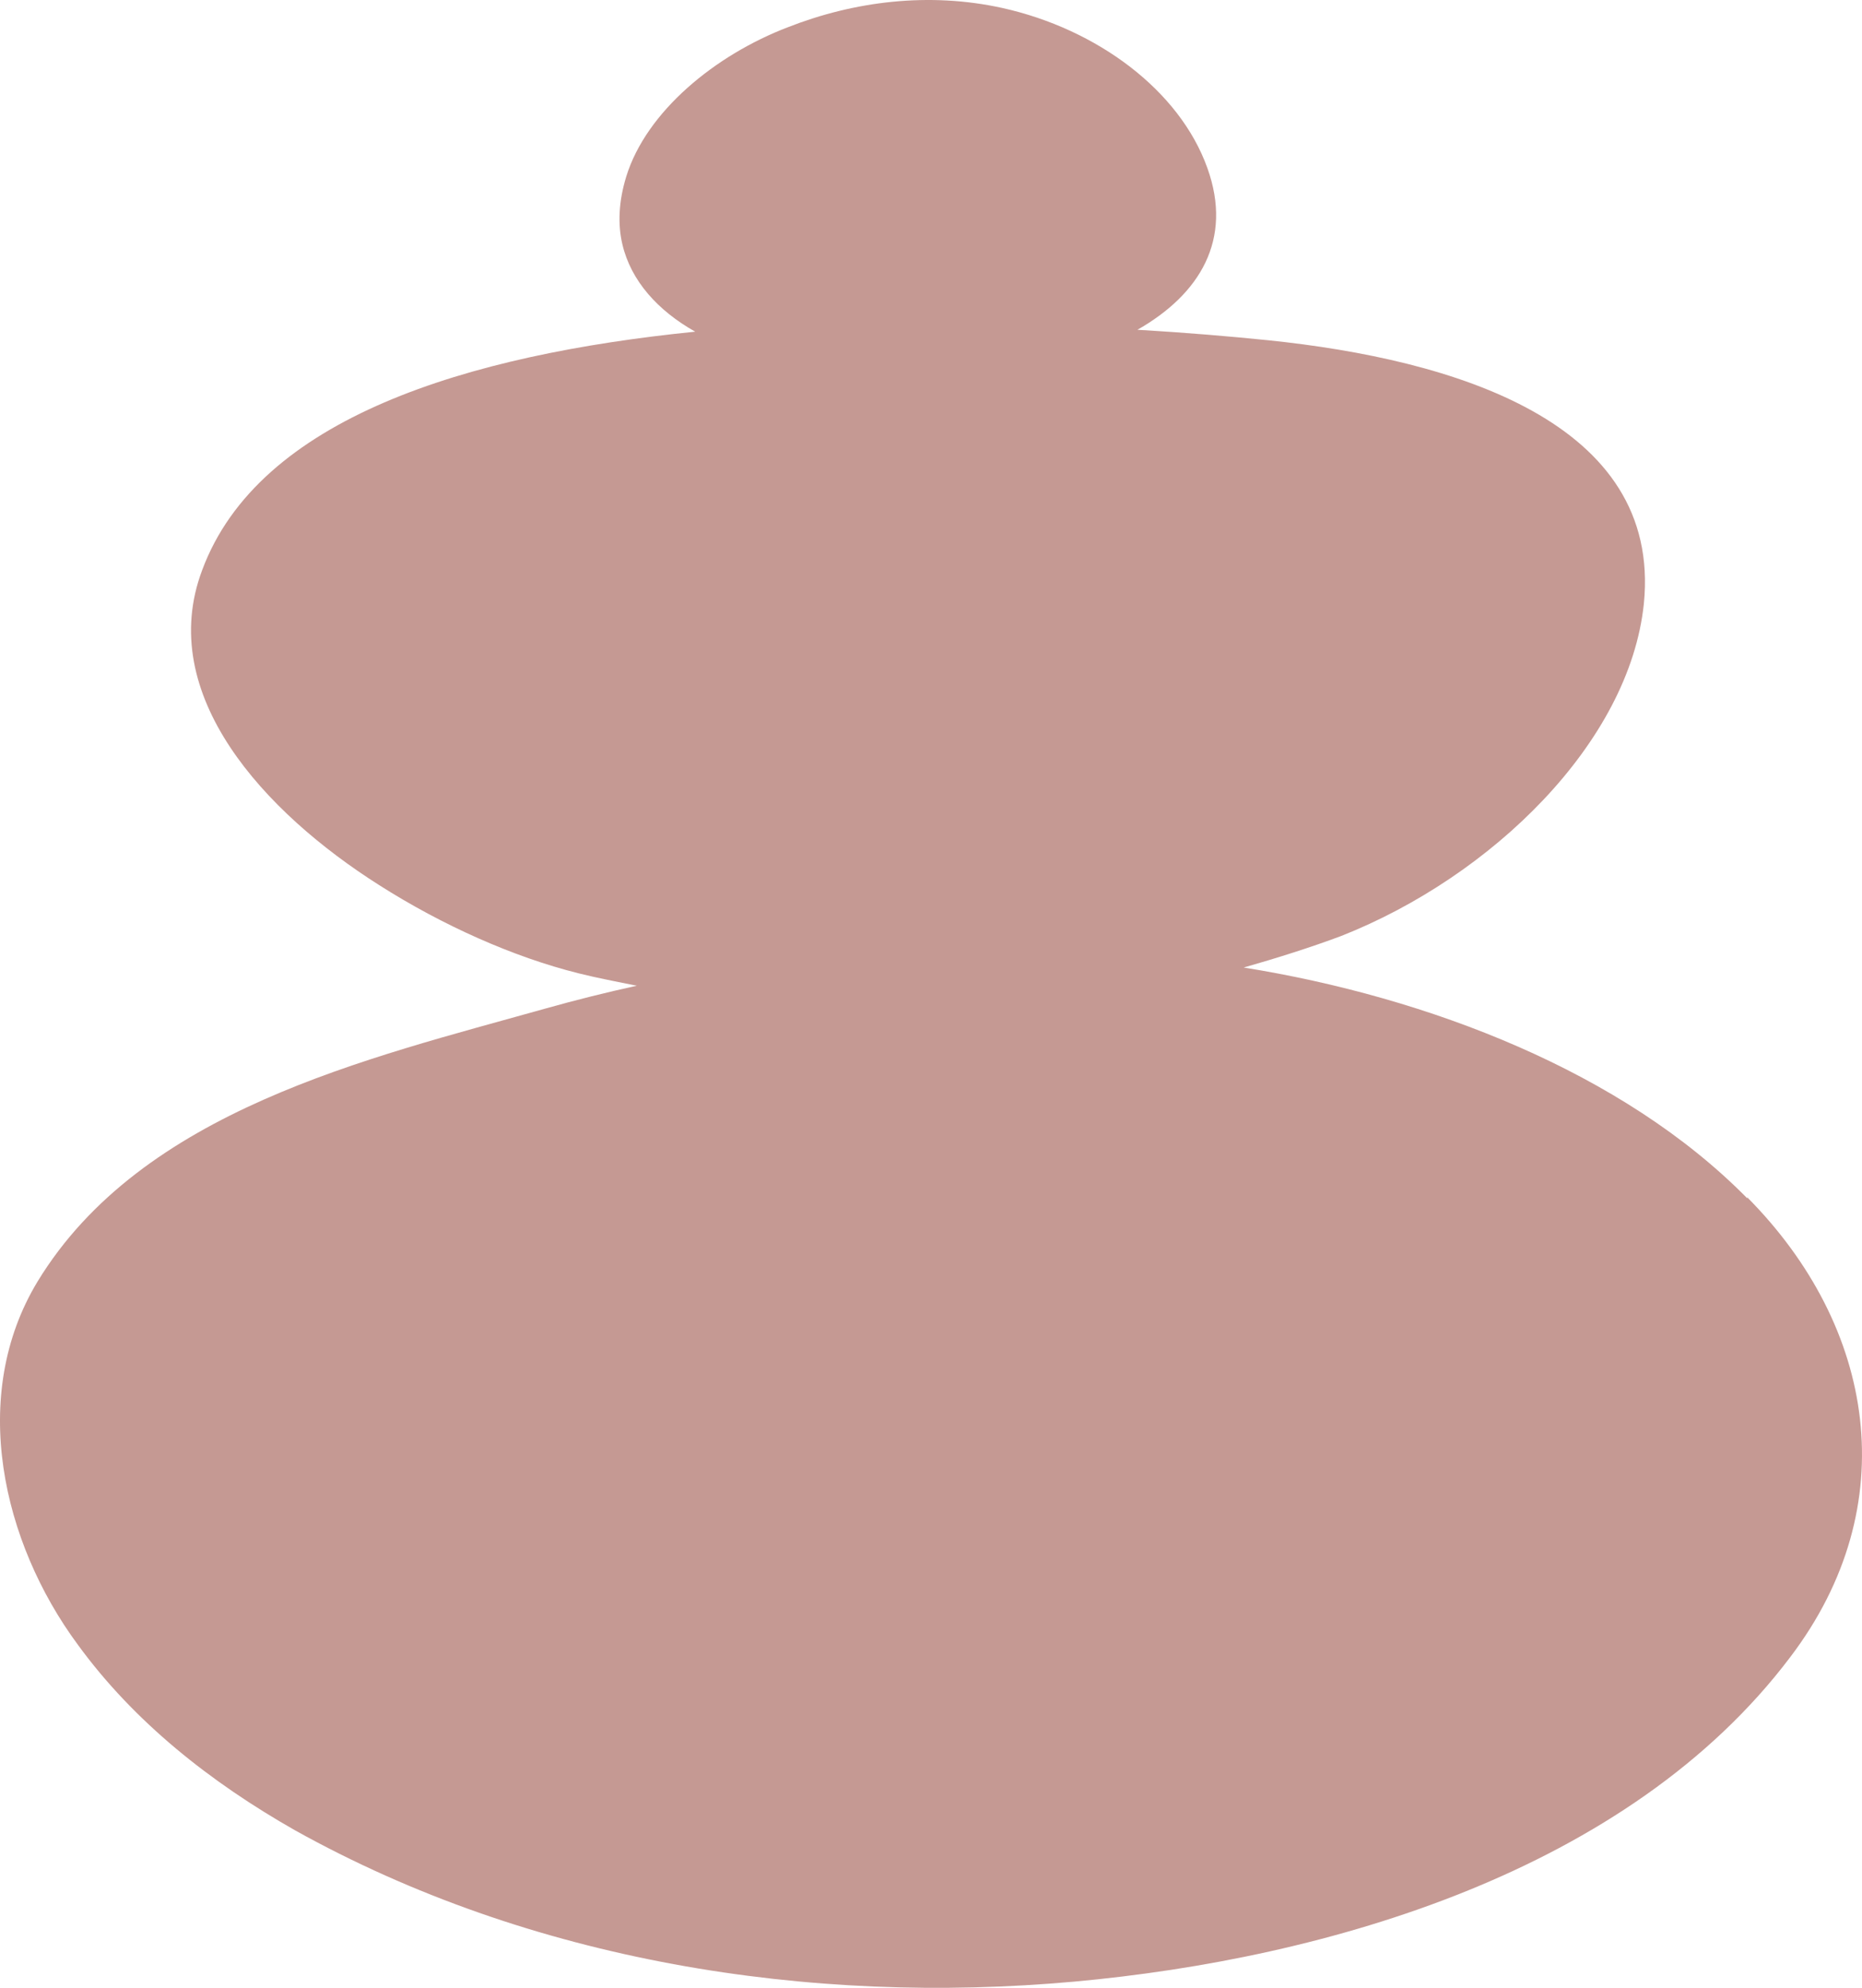 <?xml version="1.0" encoding="UTF-8"?> <svg xmlns="http://www.w3.org/2000/svg" width="298" height="318" viewBox="0 0 298 318" fill="none"><path d="M279.636 191.696C259.719 171.475 228.617 159.527 199.048 154.778C204.41 153.246 209.772 151.561 214.675 149.722C238.729 140.225 260.791 118.778 263.089 96.566C266 67.46 232.601 57.503 203.031 54.439C197.056 53.826 189.855 53.213 182.041 52.754C192 47.086 197.362 38.354 193.226 26.865C188.783 14.457 175.607 4.652 160.439 1.282C148.642 -1.322 136.691 0.21 126.12 4.346C114.476 8.789 103.445 17.827 100.227 28.244C99.002 32.227 98.849 35.903 99.615 39.12C100.993 44.941 105.283 49.69 111.259 53.06C74.795 56.737 41.395 66.847 32.356 91.204C24.848 111.119 42.314 129.961 60.699 141.603C70.811 148.037 82.149 153.093 92.567 155.697C95.631 156.463 98.849 157.075 101.913 157.688C97.01 158.761 92.107 159.986 87.205 161.365C58.861 169.331 22.703 177.603 6.004 205.024C-5.028 223.253 0.335 246.691 12.438 263.082C21.478 275.491 33.734 285.141 47.217 292.801C84.906 313.788 129.491 320.834 171.93 317.005C212.377 313.328 260.638 299.388 286.53 265.074C304.916 240.87 300.166 212.223 279.636 191.543V191.696Z" fill="#C59993"></path></svg> 